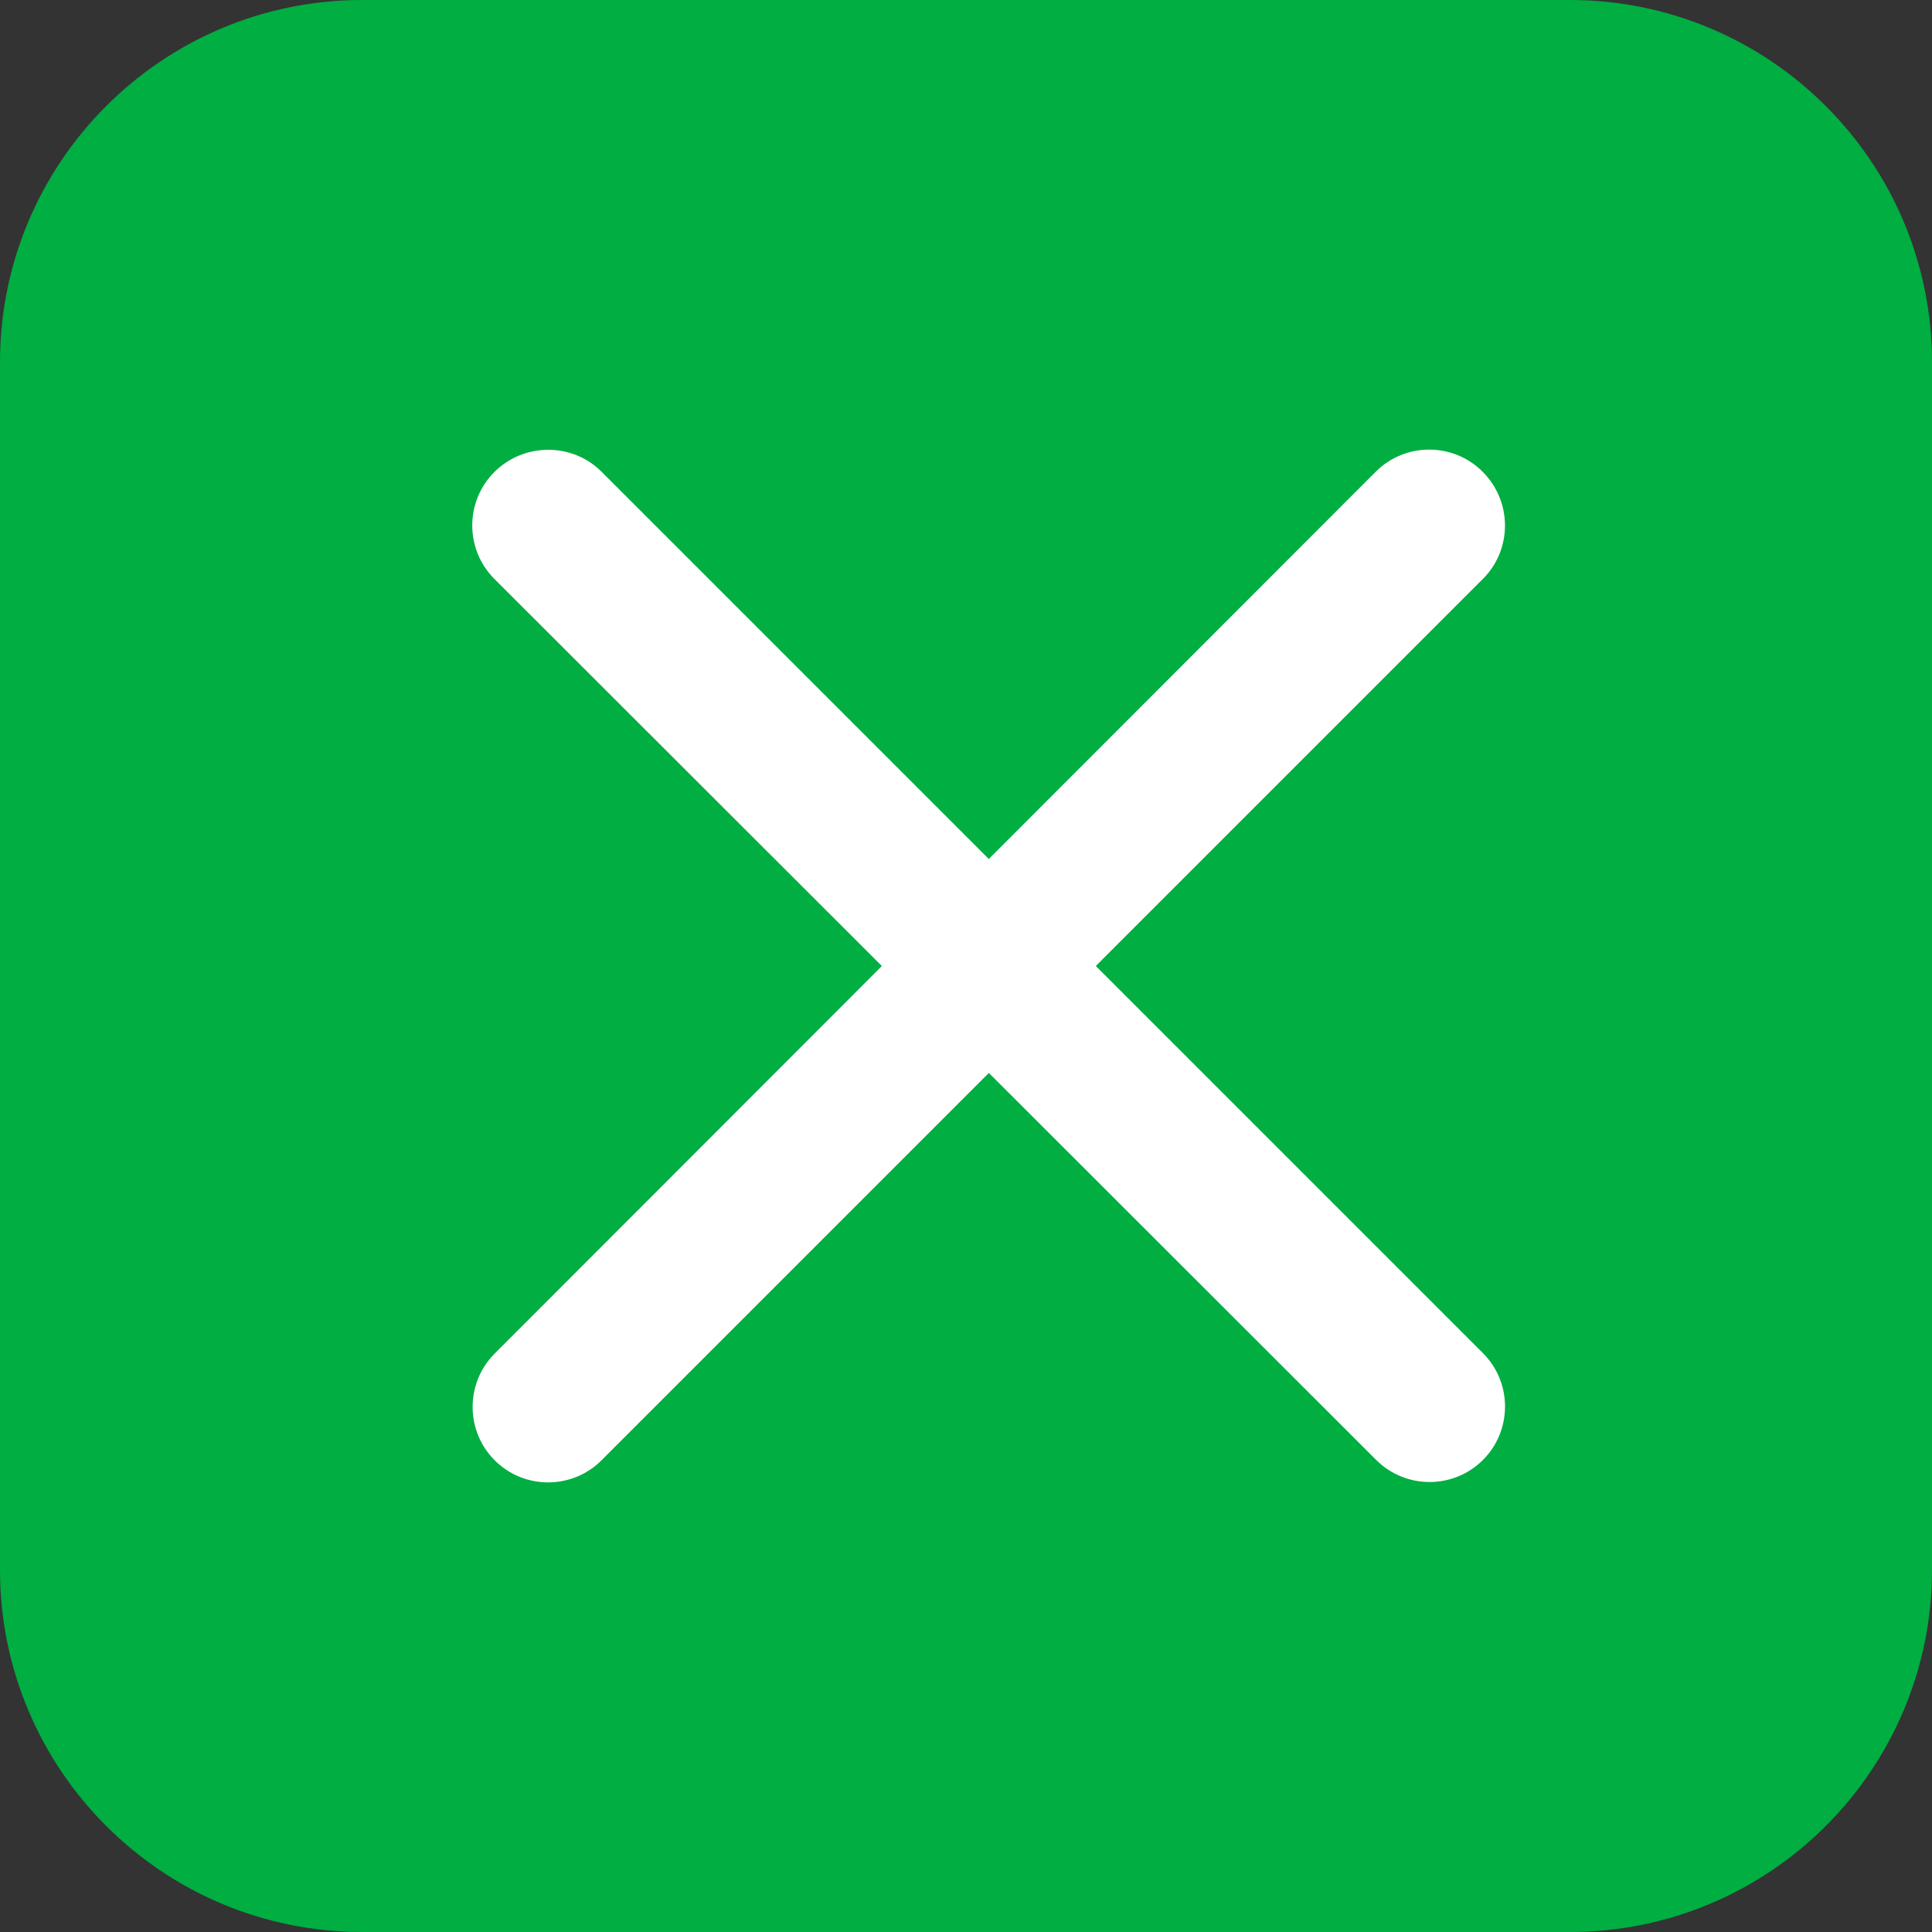 <?xml version="1.0" encoding="utf-8"?>
<!-- Generator: Adobe Illustrator 25.3.1, SVG Export Plug-In . SVG Version: 6.00 Build 0)  -->
<svg version="1.1" id="レイヤー_1" xmlns="http://www.w3.org/2000/svg" xmlns:xlink="http://www.w3.org/1999/xlink" x="0px"
	 y="0px" viewBox="0 0 512 512" style="enable-background:new 0 0 512 512;" xml:space="preserve">
<rect x="0" y="0" width="512" height="512" fill="#333333" stroke="none"/>
<style type="text/css">
	.st0{fill:#00AE42;}
	.st1{fill:#FFFFFF;}
</style>
<path class="st0" d="M416,512H96c-53,0-96-43-96-96V96C0,43,43,0,96,0h320c53,0,96,43,96,96v320C512,469,469,512,416,512z"/>
<g>
	<path class="st1" d="M393,153.4L159.4,387c-7.8,7.8-20.5,7.8-28.3,0s-7.8-20.5,0-28.3L364.6,125c7.8-7.8,20.5-7.8,28.3,0
		C400.8,132.9,400.8,145.6,393,153.4z"/>
	<path class="st1" d="M159.4,125L393,358.6c7.8,7.8,7.8,20.5,0,28.3s-20.5,7.8-28.3,0L131,153.4c-7.8-7.8-7.8-20.5,0-28.3
		S151.6,117.2,159.4,125z"/>
</g>
</svg>
